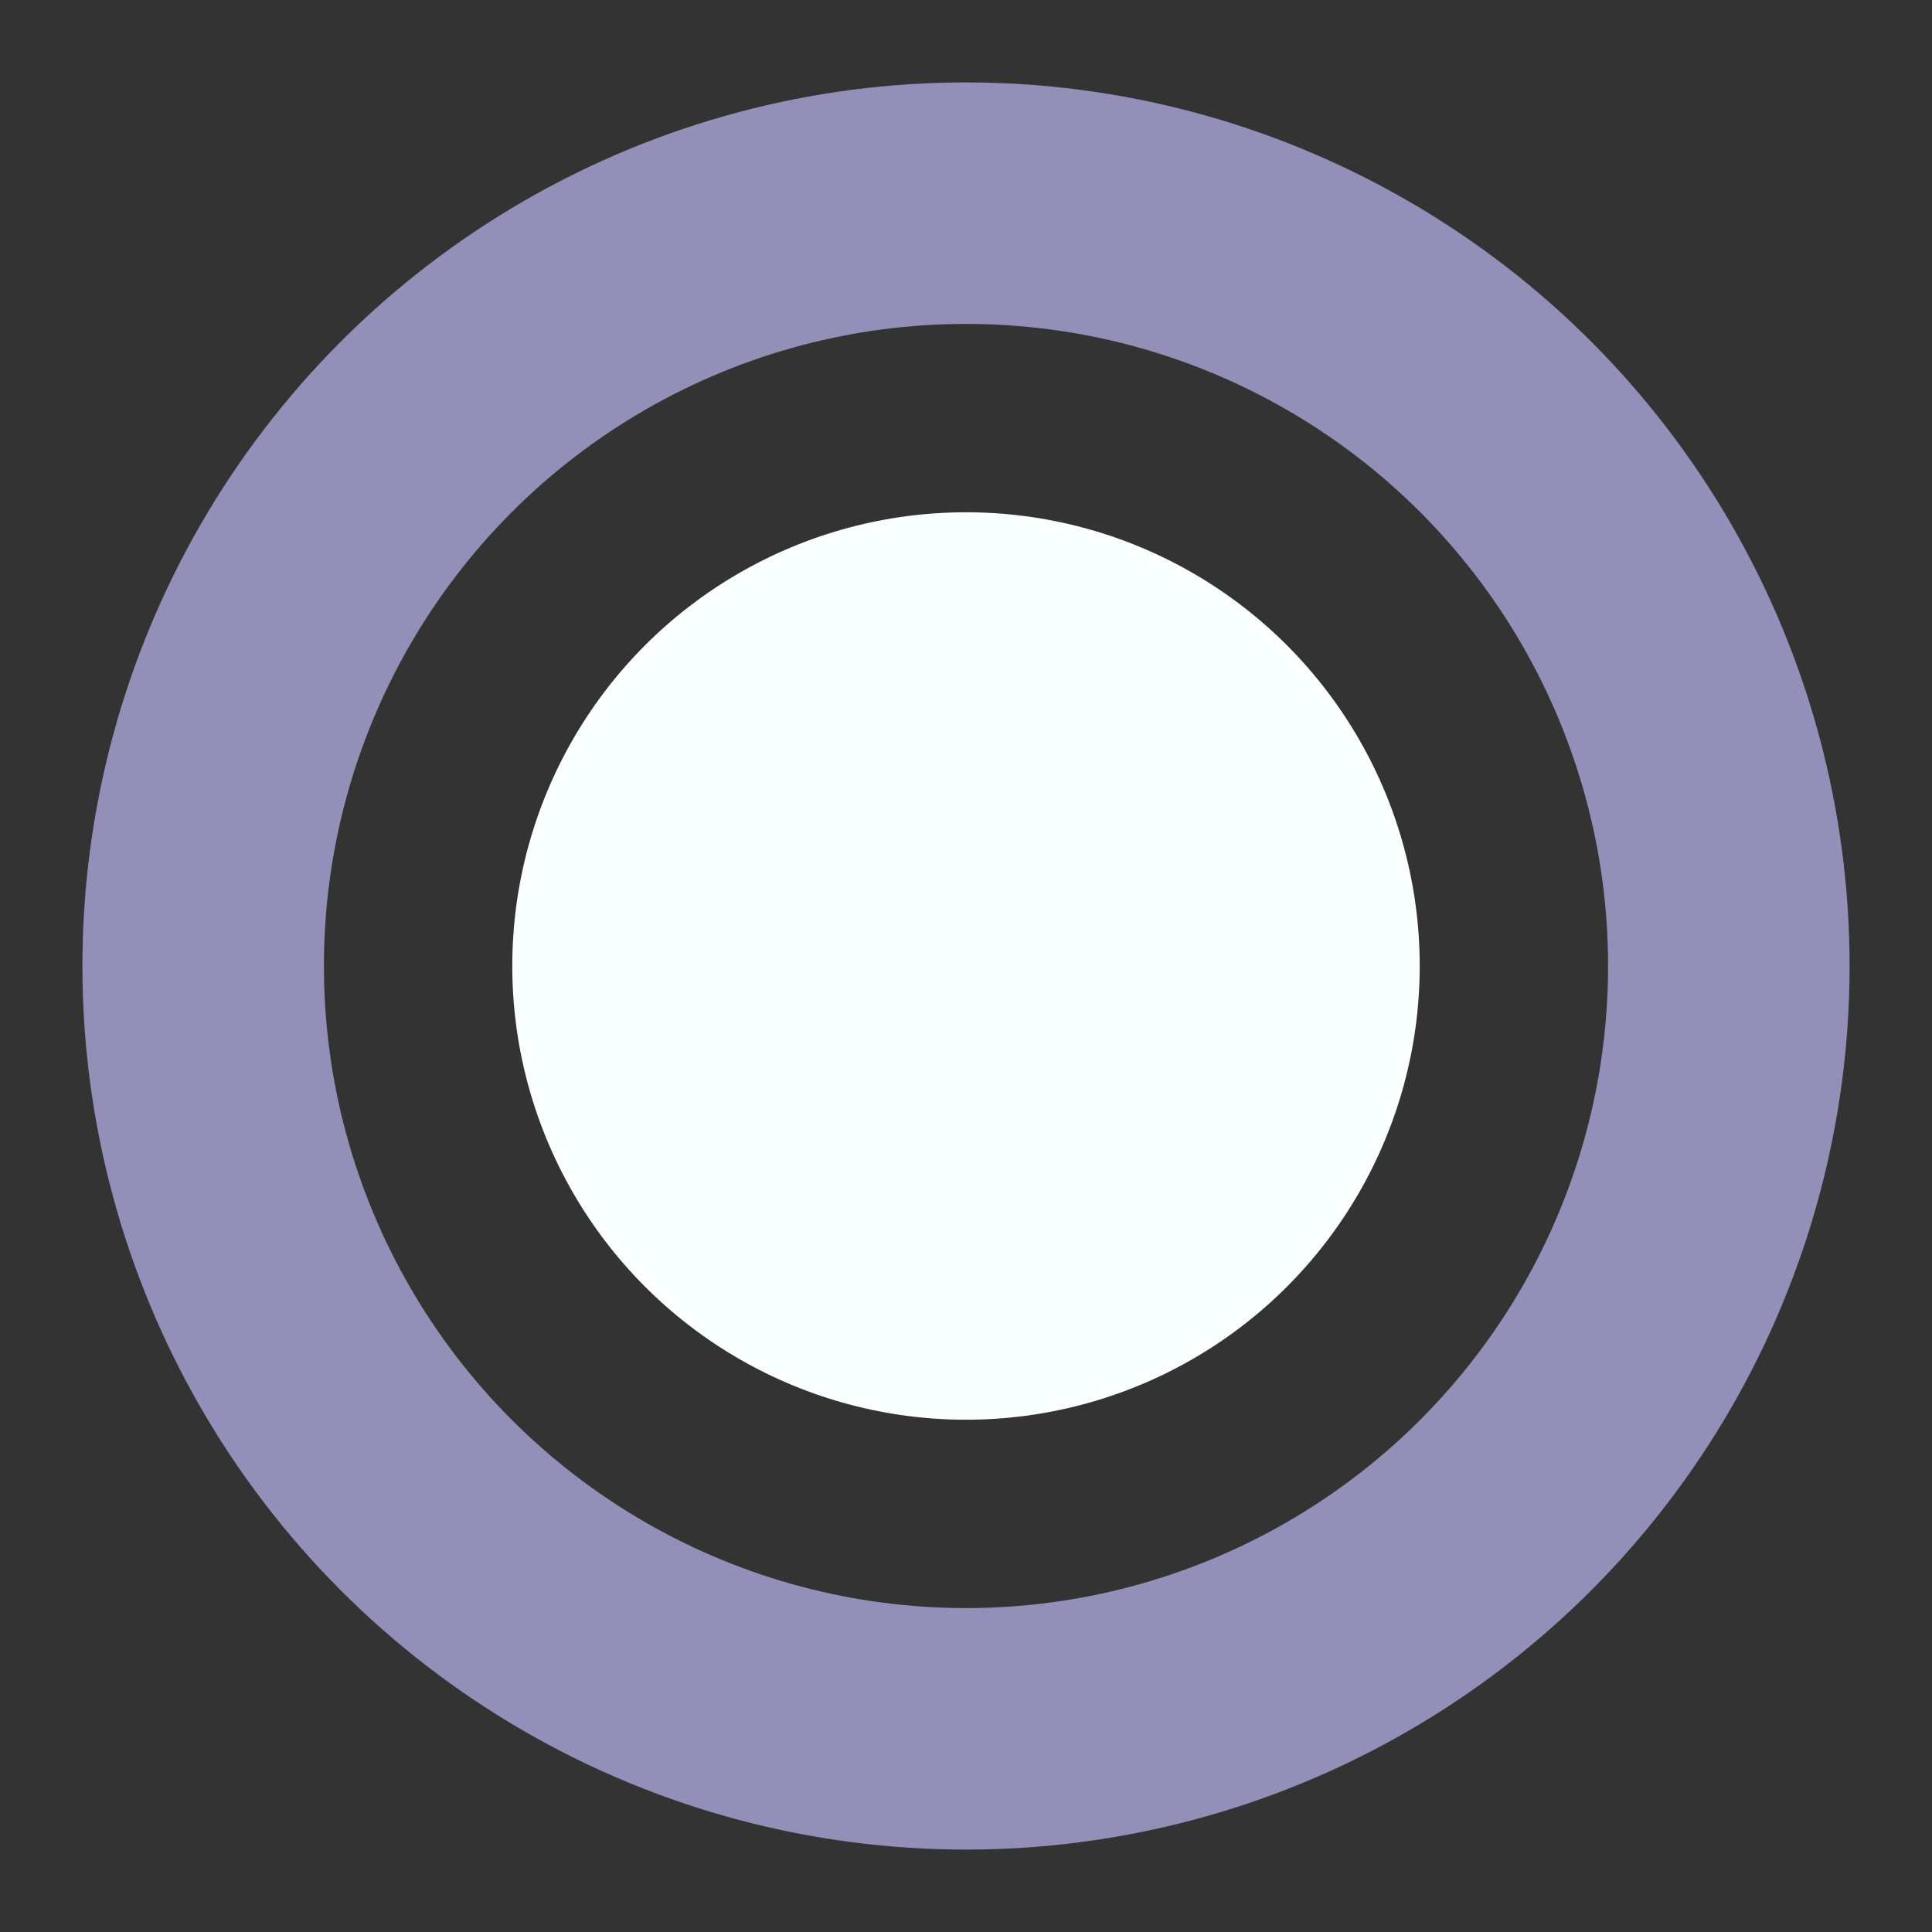 <?xml version="1.0" encoding="UTF-8" standalone="no"?>
<!-- Created with Inkscape (http://www.inkscape.org/) -->

<svg
   version="1.1"
   id="svg2"
   width="32"
   height="32"
   viewBox="0 0 32 32"
   xmlns="http://www.w3.org/2000/svg"
   xmlns:svg="http://www.w3.org/2000/svg">
  <rect x="0" y="0" width="32" height="32" fill="#333333" stroke="none"/>
  <defs
     id="defs6" />
  <g
     id="g8">
    <circle
       style="fill:#000000;fill-opacity:0;stroke:#928fb8;stroke-width:4;stroke-linejoin:round;stroke-opacity:1;paint-order:stroke fill markers;stop-color:#000000"
       id="path849"
       cx="16"
       cy="16"
       r="12.635" />
    <circle
       style="fill:#faffff;fill-opacity:1;stroke:#000000;stroke-width:4;stroke-linejoin:round;stroke-opacity:0;paint-order:stroke fill markers;stop-color:#000000"
       id="circle22765"
       cx="16"
       cy="16"
       r="7.515" />
  </g>
</svg>
